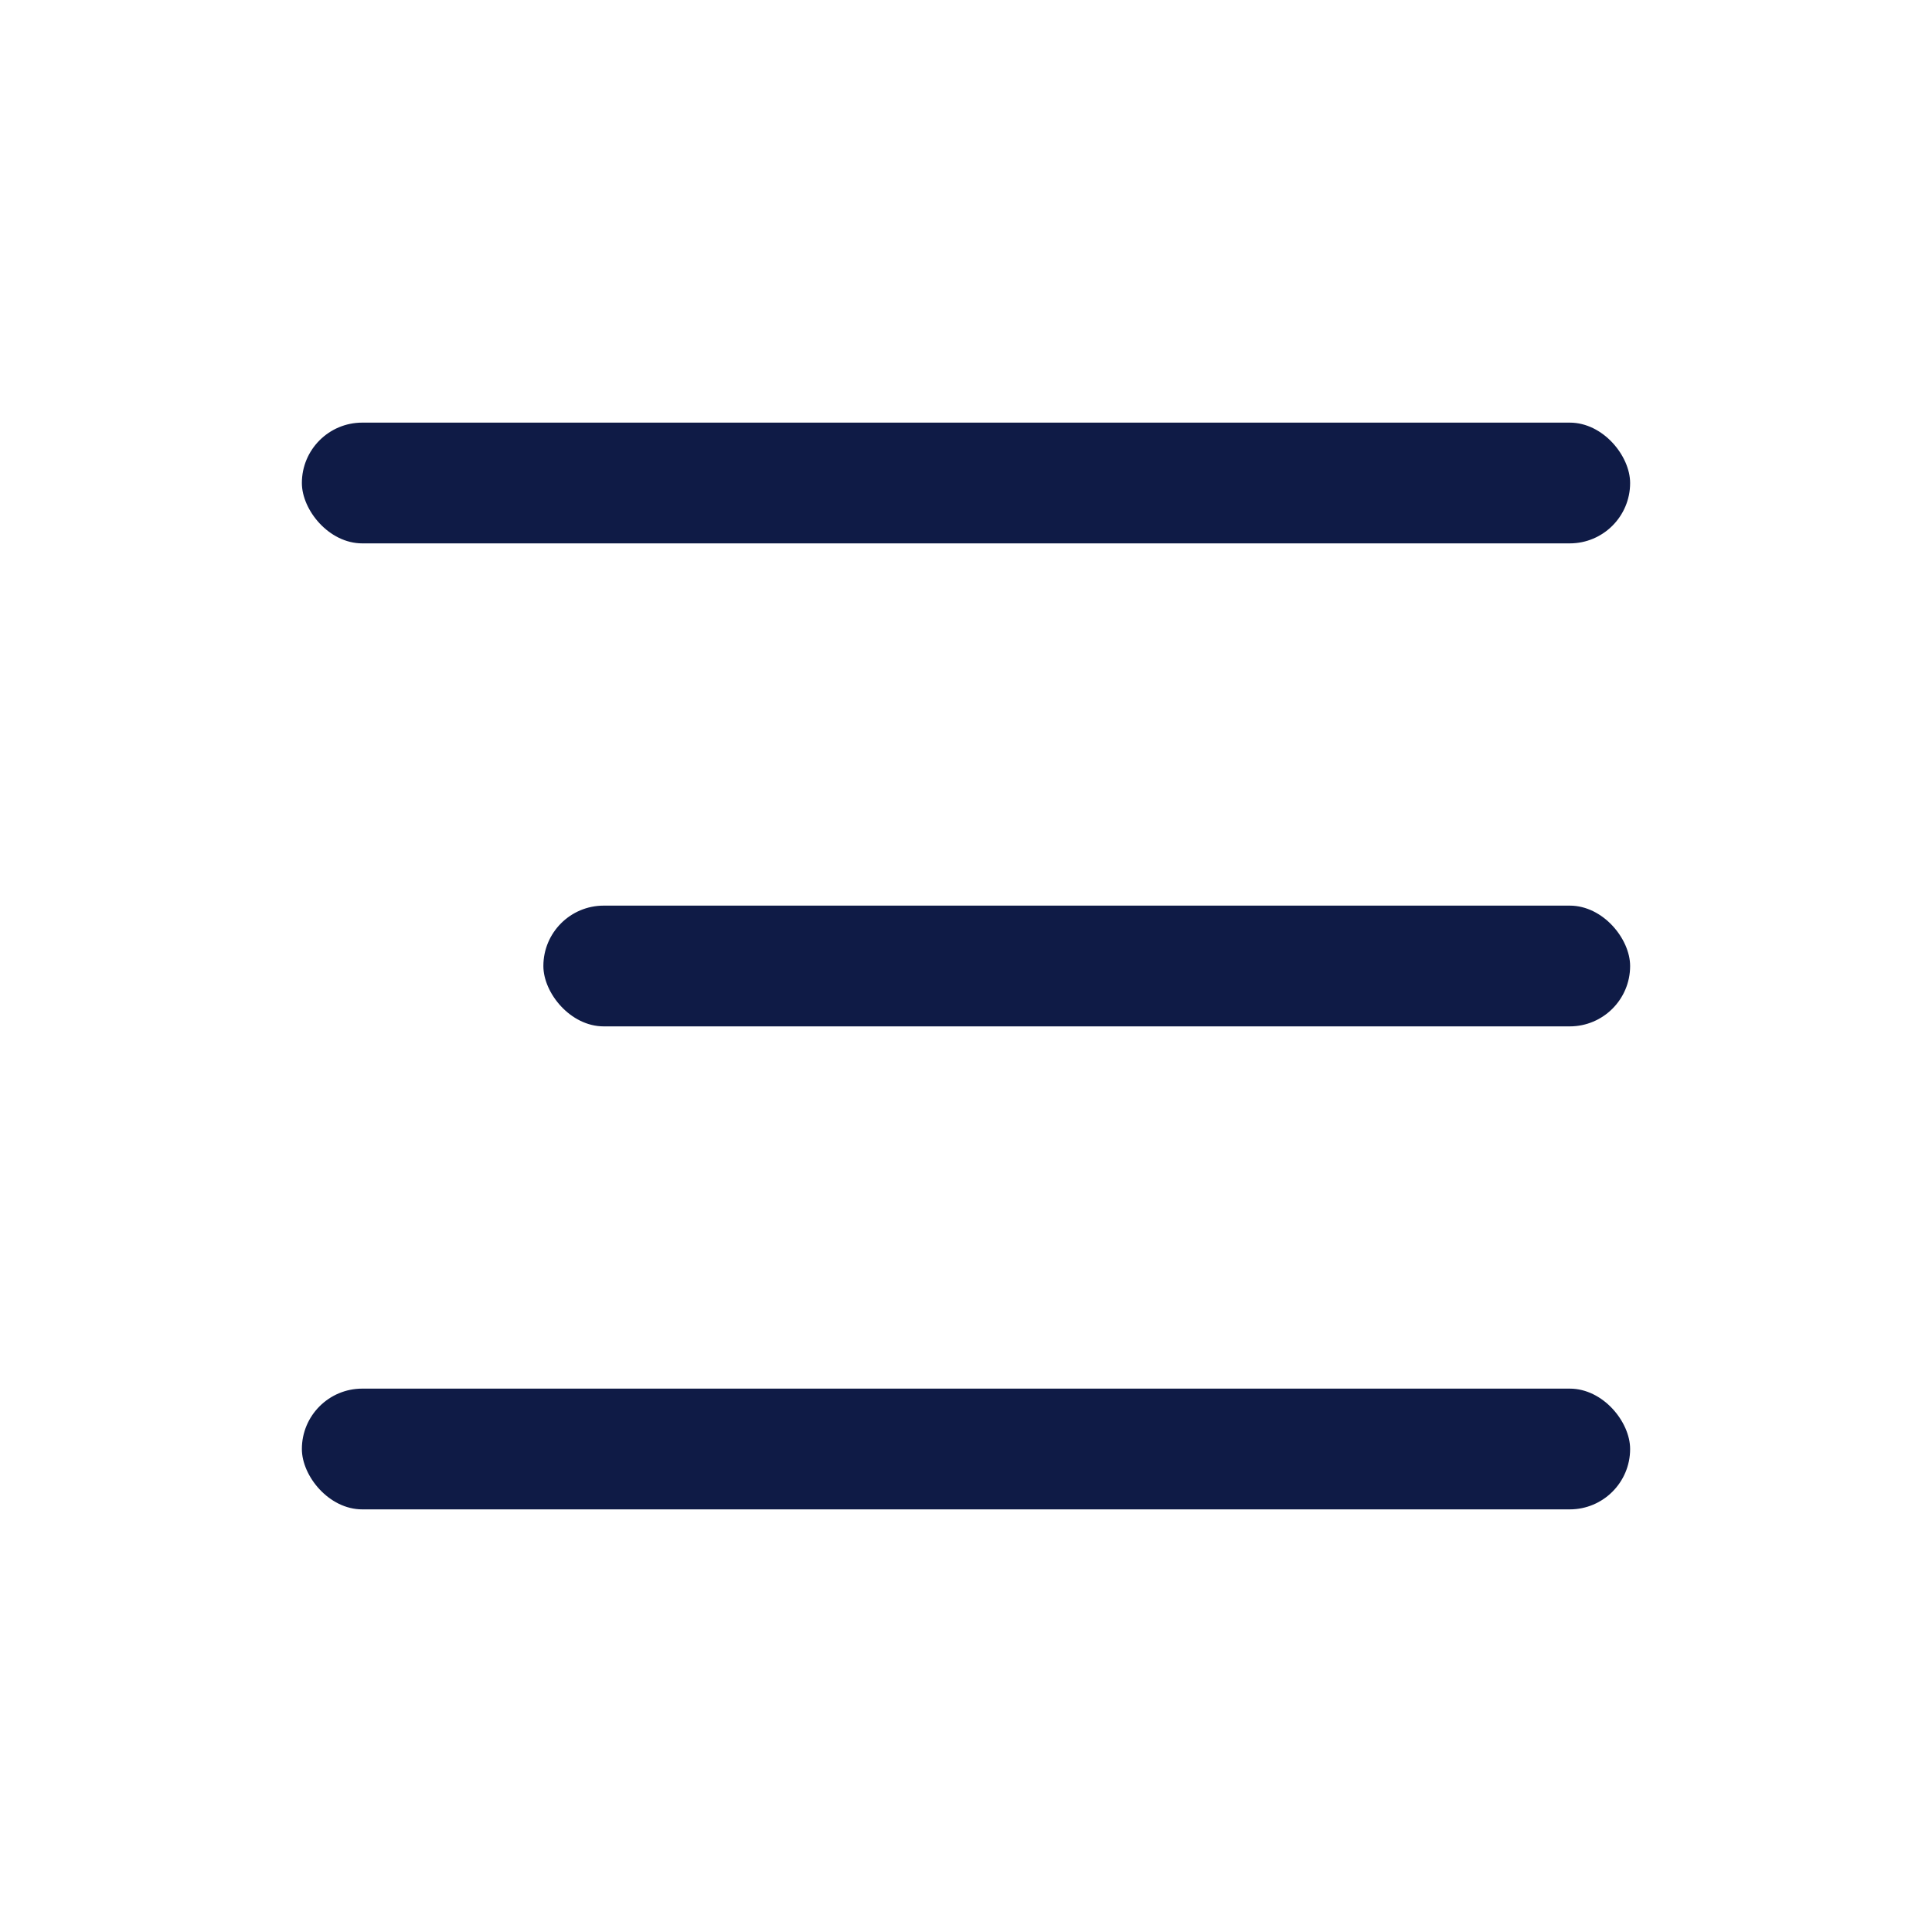 <svg width="32" height="32" viewBox="0 0 32 32" fill="none" xmlns="http://www.w3.org/2000/svg">
<rect x="5" y="7" width="22" height="2" rx="1" fill="#0F1B46"/>
<rect x="9" y="15" width="18" height="2" rx="1" fill="#0F1B46"/>
<rect x="5" y="23" width="22" height="2" rx="1" fill="#0F1B46"/>
</svg>
